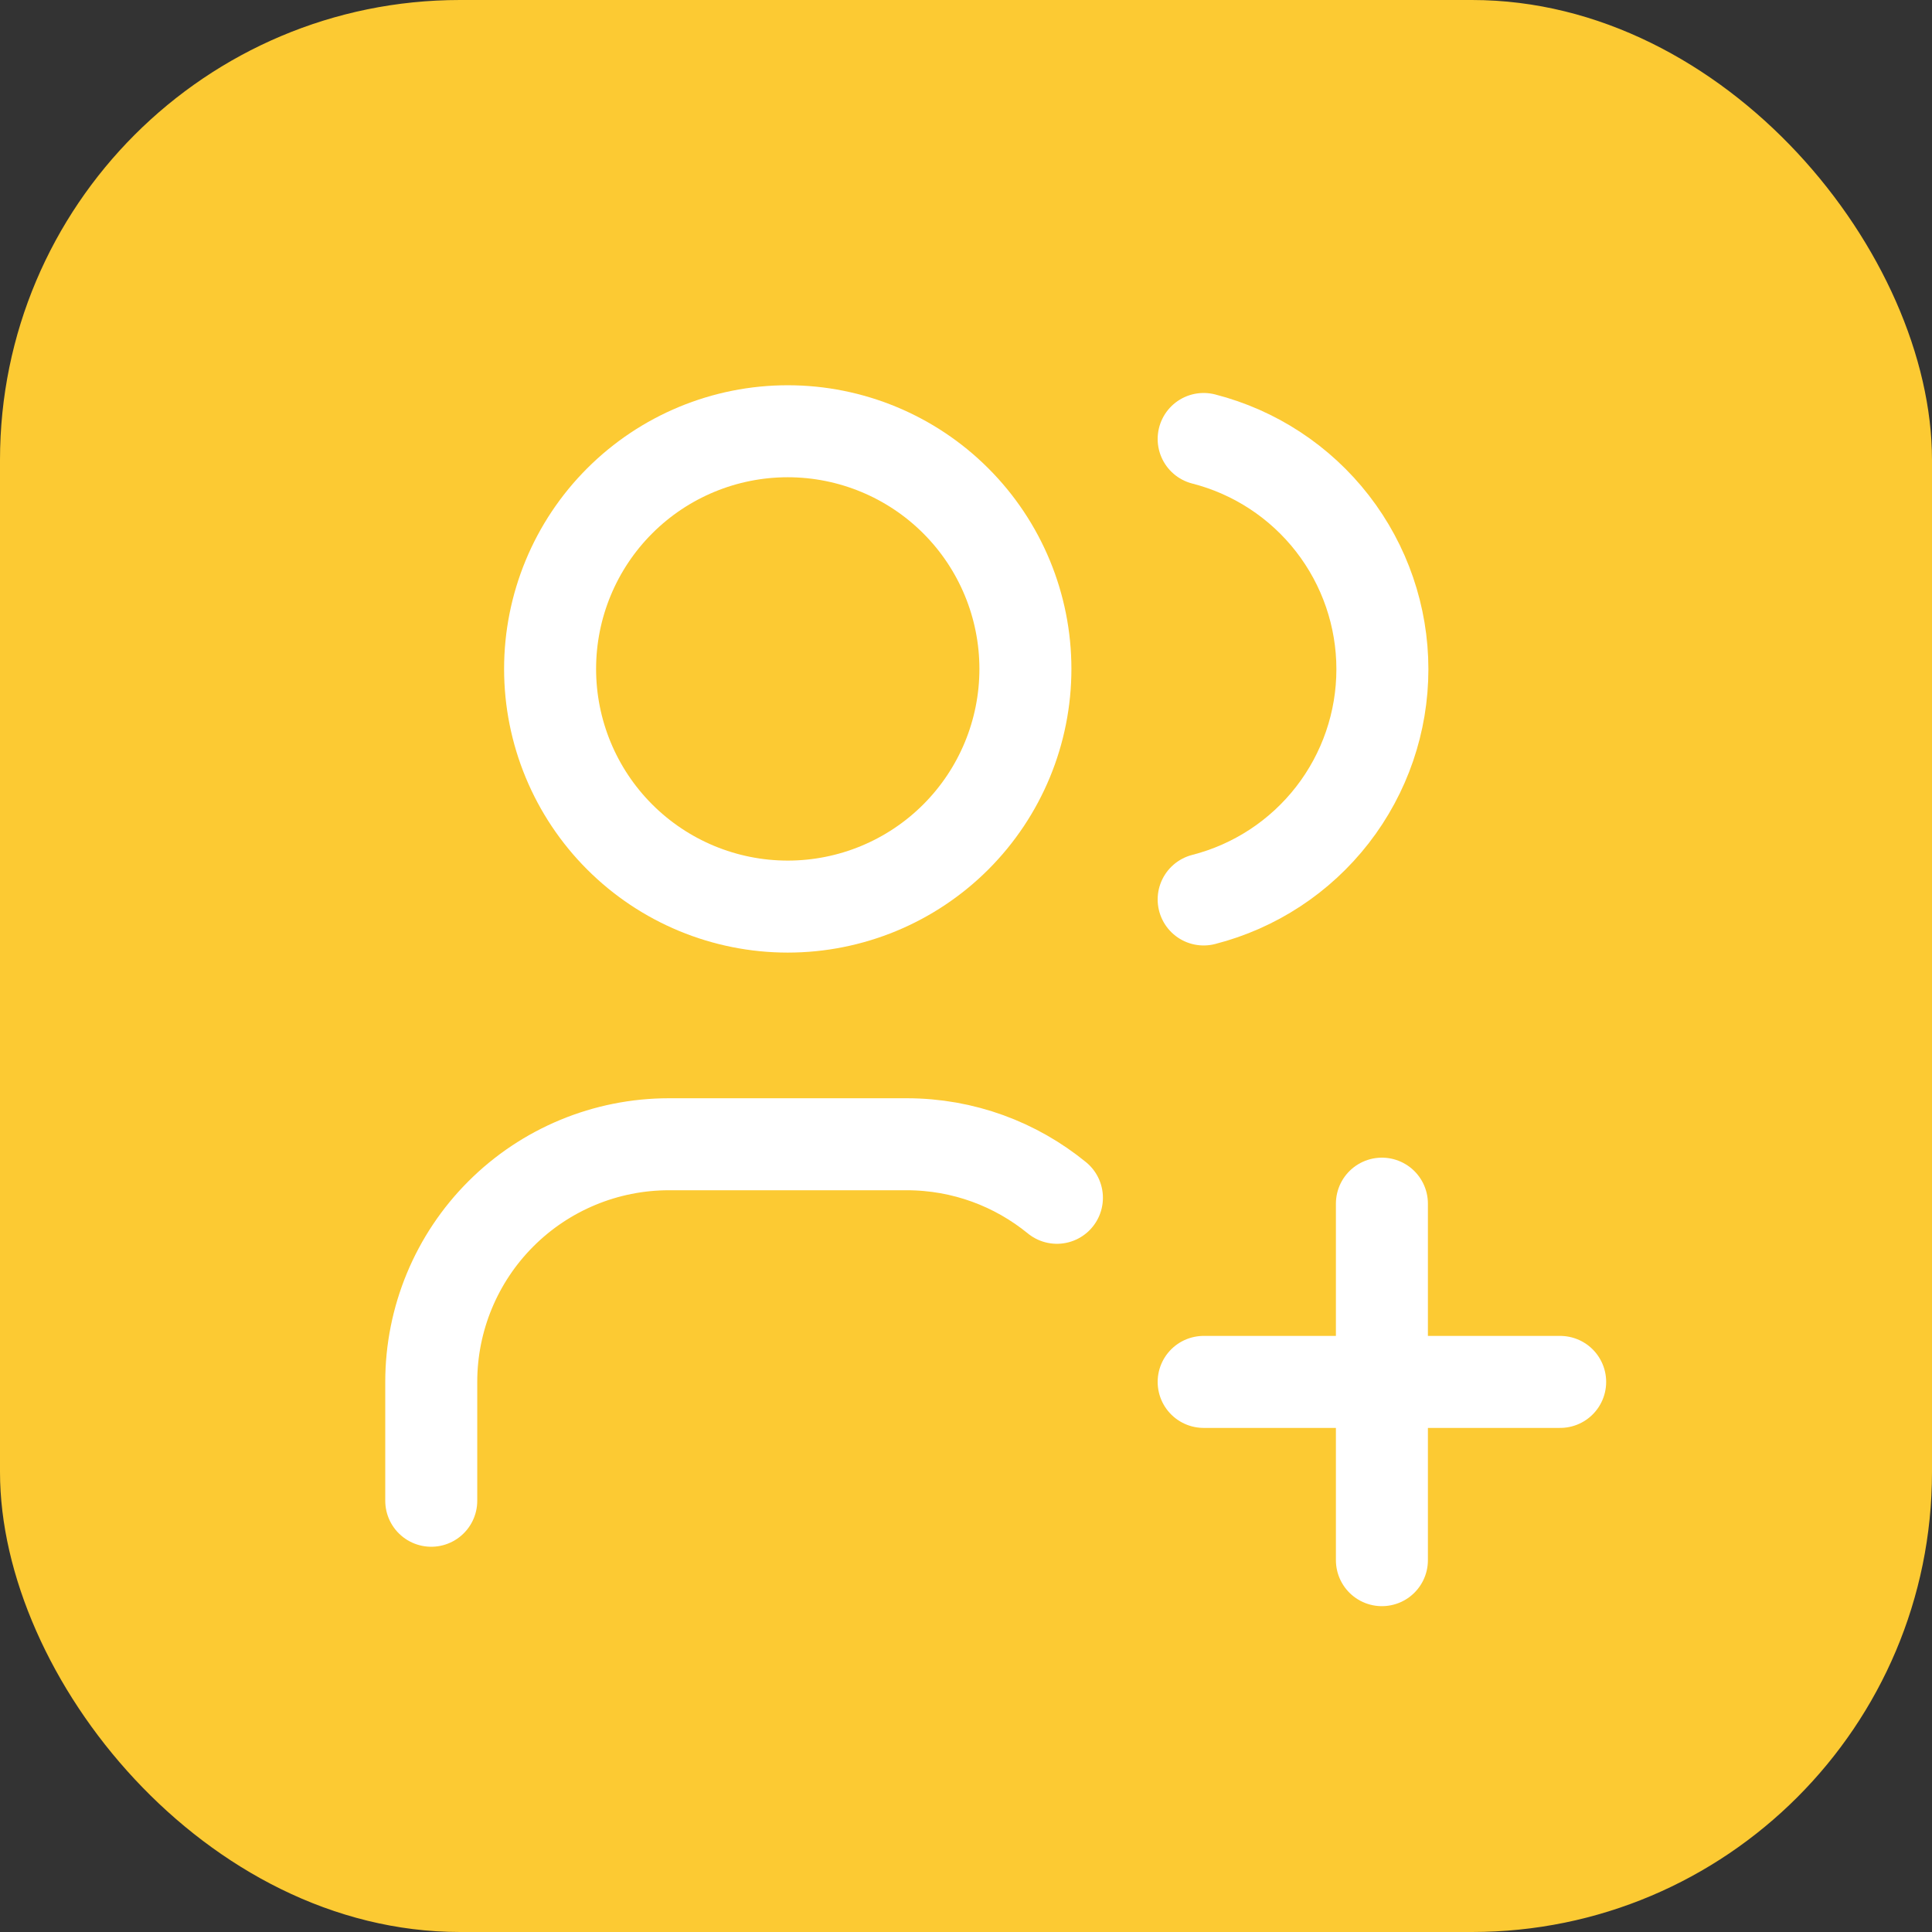 <svg width="84" height="84" viewBox="0 0 84 84" fill="none" xmlns="http://www.w3.org/2000/svg">
<rect x="0" y="0" width="84" height="84" fill="#333333" stroke="none"/>
<rect width="84" height="84" rx="20" fill="#FCCA33"/>
<path d="M23.917 29.083C23.917 31.824 25.005 34.452 26.943 36.39C28.881 38.328 31.509 39.417 34.25 39.417C36.99 39.417 39.619 38.328 41.557 36.39C43.495 34.452 44.583 31.824 44.583 29.083C44.583 26.343 43.495 23.714 41.557 21.777C39.619 19.839 36.99 18.75 34.25 18.75C31.509 18.75 28.881 19.839 26.943 21.777C25.005 23.714 23.917 26.343 23.917 29.083Z" stroke="white" stroke-width="4" stroke-linecap="round" stroke-linejoin="round"/>
<path d="M18.75 65.25V60.083C18.75 57.343 19.839 54.714 21.777 52.777C23.714 50.839 26.343 49.75 29.083 49.75H39.417C41.897 49.75 44.17 50.623 45.953 52.078" stroke="white" stroke-width="4" stroke-linecap="round" stroke-linejoin="round"/>
<path d="M52.333 19.086C54.556 19.655 56.526 20.948 57.933 22.76C59.34 24.573 60.104 26.802 60.104 29.096C60.104 31.391 59.34 33.62 57.933 35.432C56.526 37.245 54.556 38.538 52.333 39.107" stroke="white" stroke-width="4" stroke-linecap="round" stroke-linejoin="round"/>
<path d="M52.333 60.083H67.833" stroke="white" stroke-width="4" stroke-linecap="round" stroke-linejoin="round"/>
<path d="M60.083 52.333V67.833" stroke="white" stroke-width="4" stroke-linecap="round" stroke-linejoin="round"/>
</svg>
